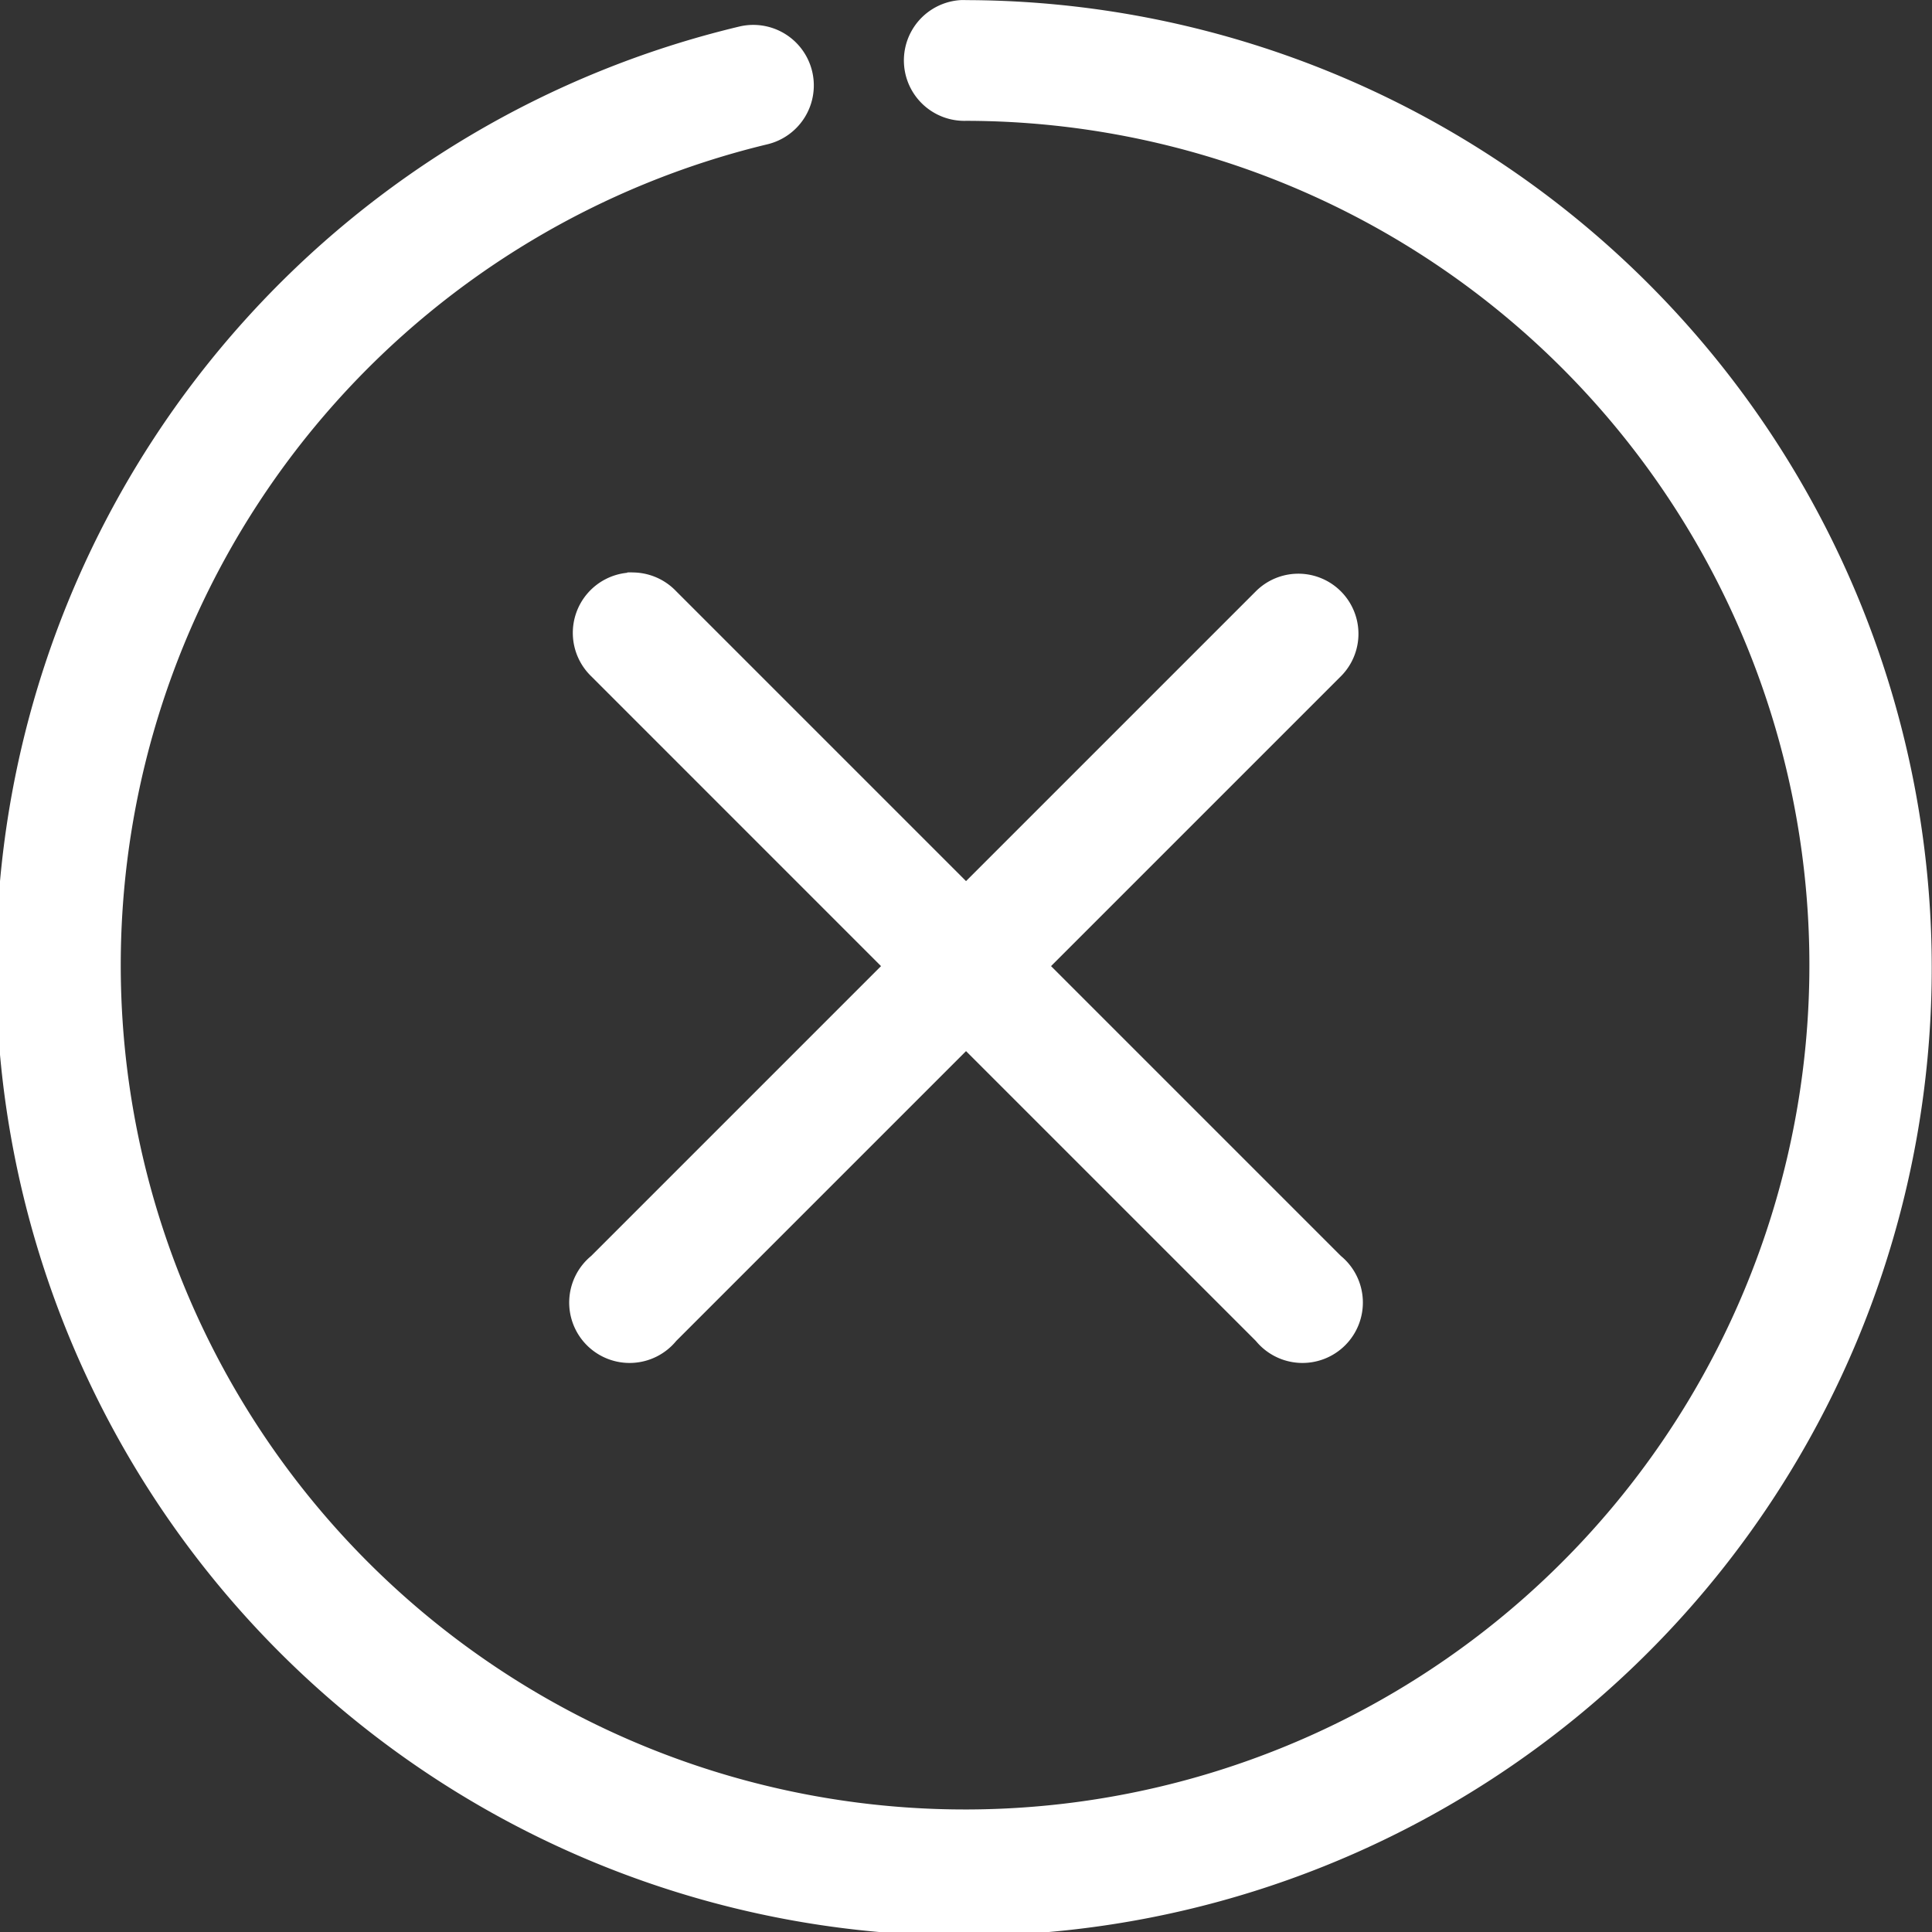 <svg xmlns="http://www.w3.org/2000/svg" width="50" height="50.002" viewBox="0 0 50 50.002">
  <rect x="0" y="0" width="50" height="50.002" fill="#333333" stroke="none"/>
  <path id="np_close_1034972_000000" d="M42.853,18A1.564,1.564,0,0,0,43,21.124a21.851,21.851,0,1,1-5.152.61,1.566,1.566,0,0,0-.708-3.052A25.047,25.047,0,1,0,43,18a1.173,1.173,0,0,0-.146,0Zm-8.618,14.82a1.563,1.563,0,0,0-.928,2.686L40.8,43l-7.5,7.5a1.563,1.563,0,1,0,2.2,2.2L43,45.2l7.5,7.5a1.563,1.563,0,1,0,2.2-2.2L45.2,43l7.5-7.5a1.554,1.554,0,1,0-2.2-2.2L43,40.8l-7.5-7.5a1.567,1.567,0,0,0-1.123-.488,1.173,1.173,0,0,0-.146,0Z" transform="translate(-17.999 -17.997)" fill="#fff"/>
</svg>
